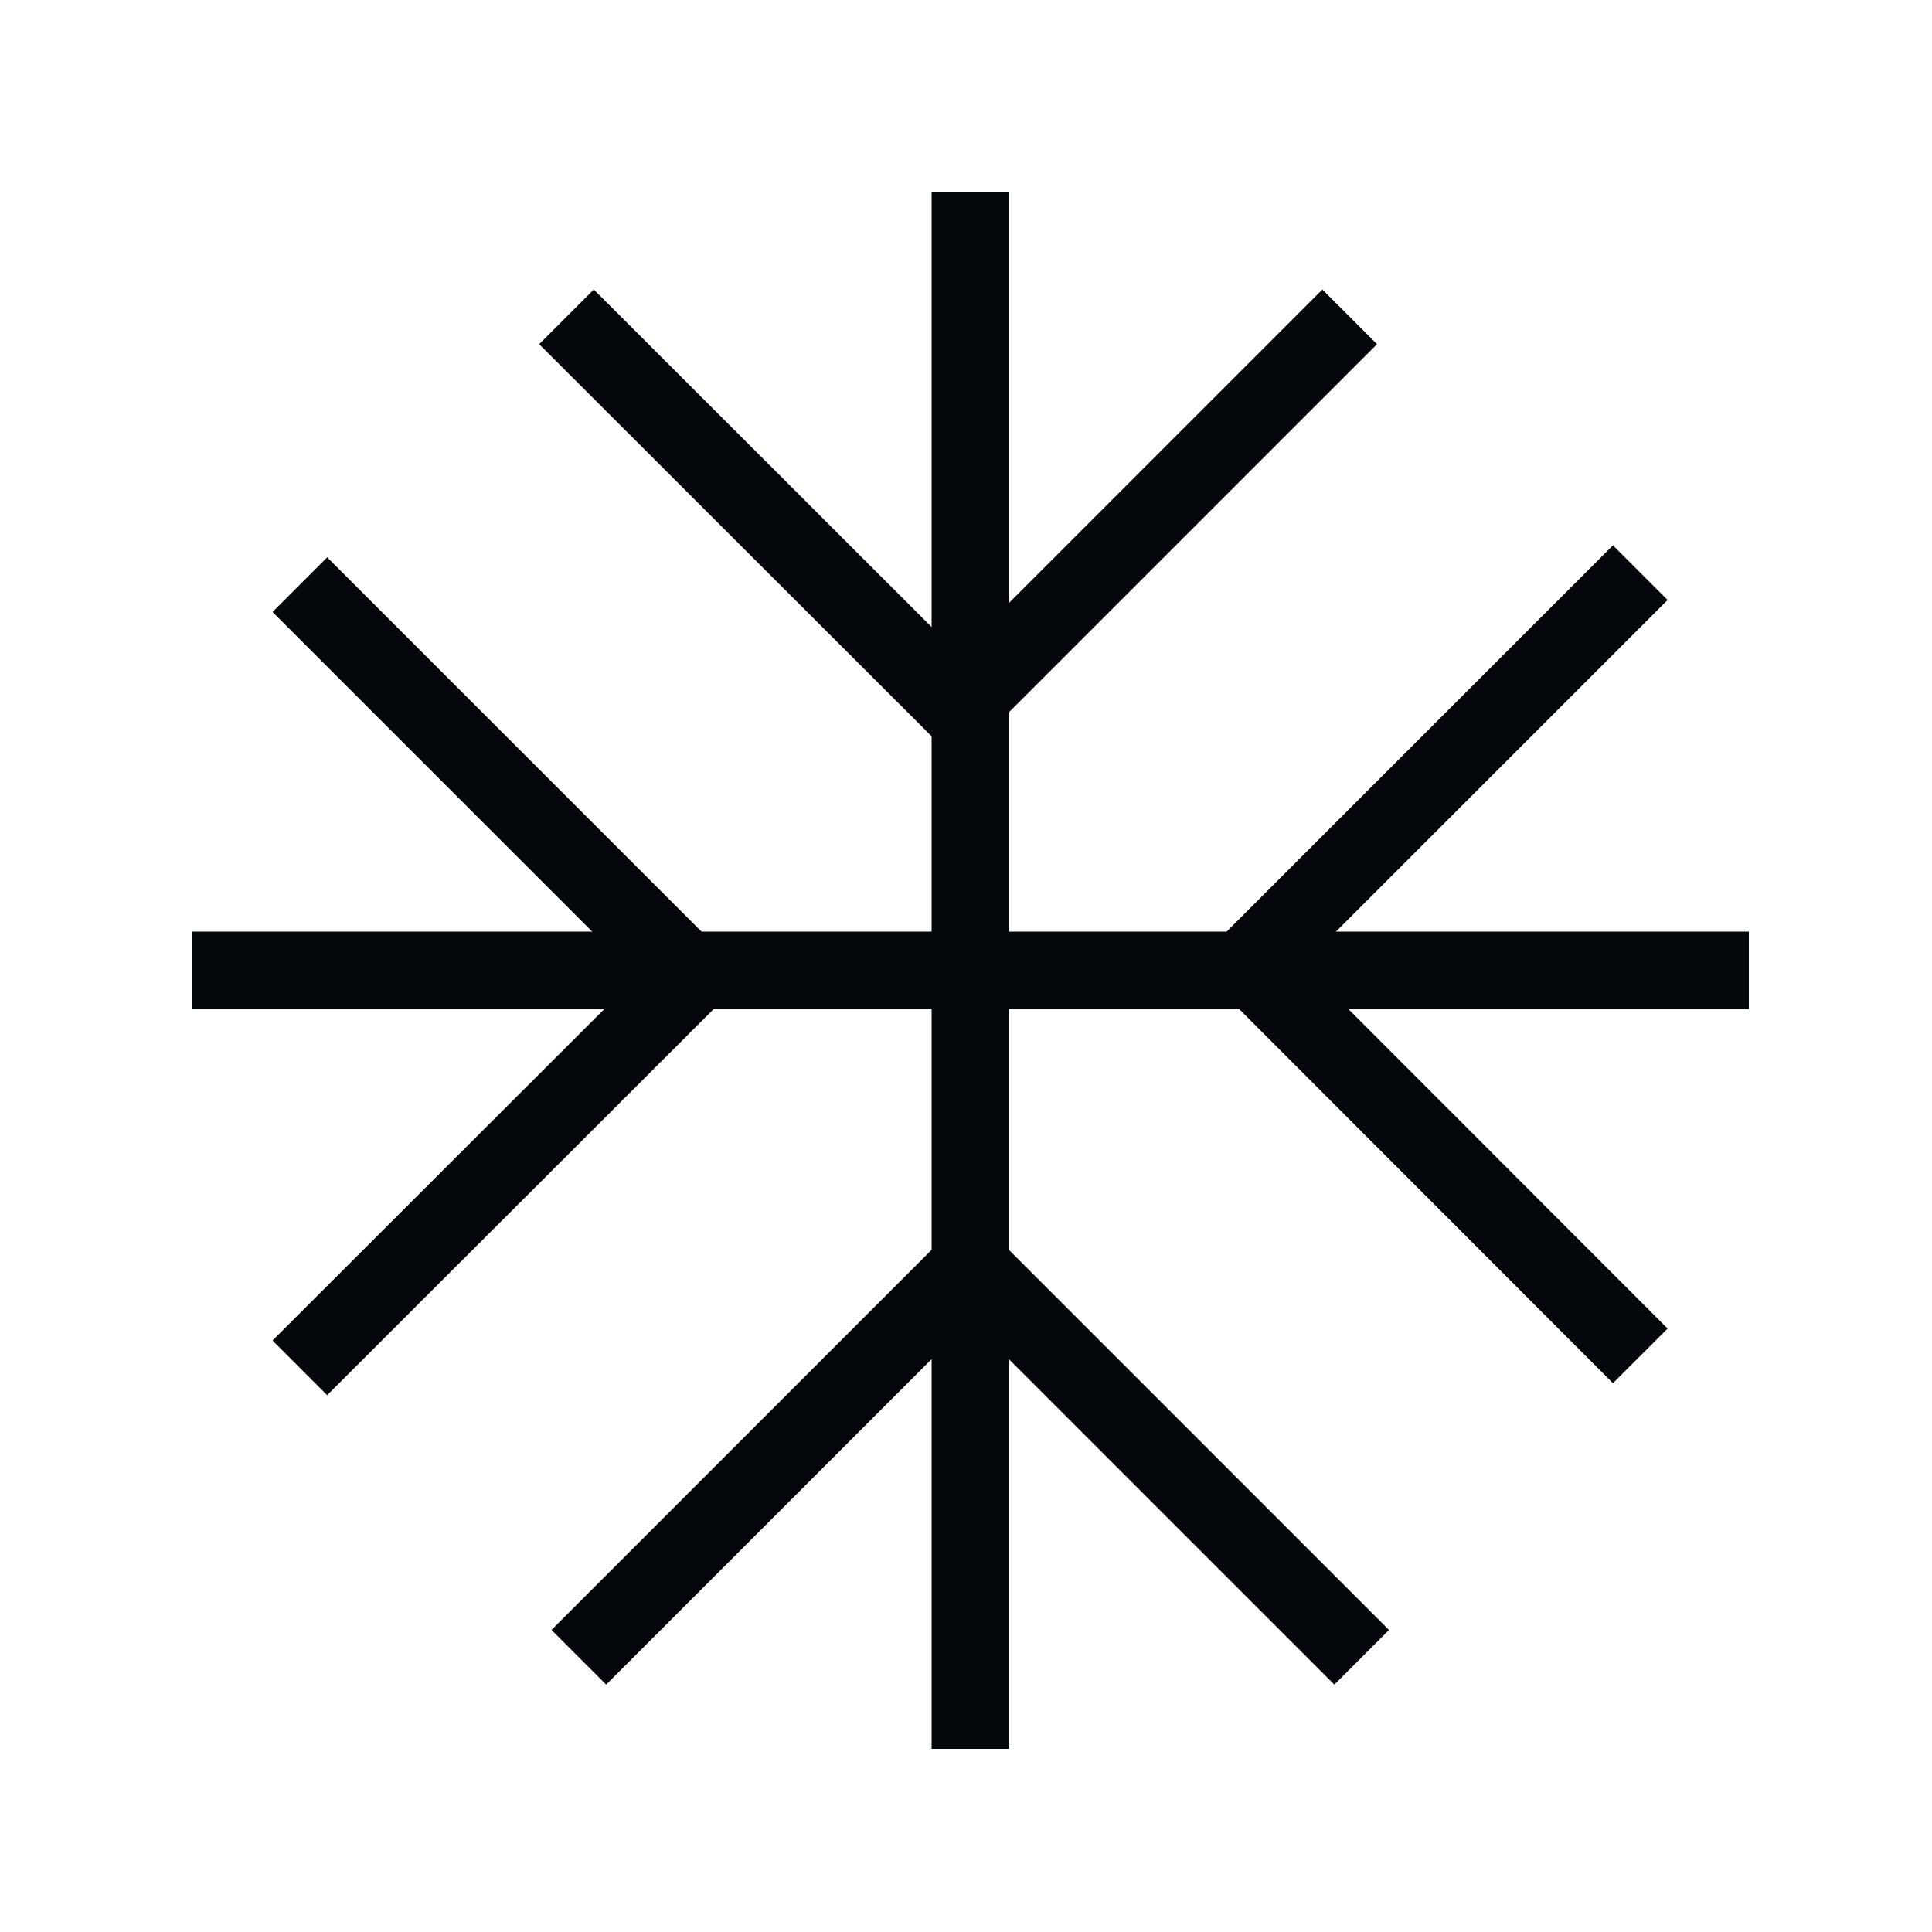 <?xml version="1.0" encoding="UTF-8"?>
<svg id="Icons_Inline_Editable" xmlns="http://www.w3.org/2000/svg" baseProfile="tiny" version="1.2" viewBox="0 0 50 50">
  <!-- Generator: Adobe Illustrator 29.8.3, SVG Export Plug-In . SVG Version: 2.1.1 Build 3)  -->
  <line x1="25.11" y1="4.96" x2="25.11" y2="45.26" fill="none" stroke="#04070b" stroke-miterlimit="10" stroke-width="2"/>
  <line x1="4.96" y1="25.11" x2="45.26" y2="25.11" fill="none" stroke="#04070b" stroke-miterlimit="10" stroke-width="2"/>
  <line x1="14.66" y1="8.2" x2="25.14" y2="18.67" fill="none" stroke="#04070b" stroke-miterlimit="10" stroke-width="2"/>
  <line x1="34.93" y1="8.2" x2="24.46" y2="18.67" fill="none" stroke="#04070b" stroke-miterlimit="10" stroke-width="2"/>
  <line x1="14.98" y1="42.89" x2="25.45" y2="32.42" fill="none" stroke="#04070b" stroke-miterlimit="10" stroke-width="2"/>
  <line x1="35.24" y1="42.89" x2="24.77" y2="32.42" fill="none" stroke="#04070b" stroke-miterlimit="10" stroke-width="2"/>
  <line x1="7.76" y1="35.4" x2="18.24" y2="24.93" fill="none" stroke="#04070b" stroke-miterlimit="10" stroke-width="2"/>
  <line x1="7.76" y1="15.13" x2="18.24" y2="25.61" fill="none" stroke="#04070b" stroke-miterlimit="10" stroke-width="2"/>
  <line x1="42.45" y1="35.09" x2="31.98" y2="24.61" fill="none" stroke="#04070b" stroke-miterlimit="10" stroke-width="2"/>
  <line x1="42.45" y1="14.82" x2="31.98" y2="25.29" fill="none" stroke="#04070b" stroke-miterlimit="10" stroke-width="2"/>
</svg>
